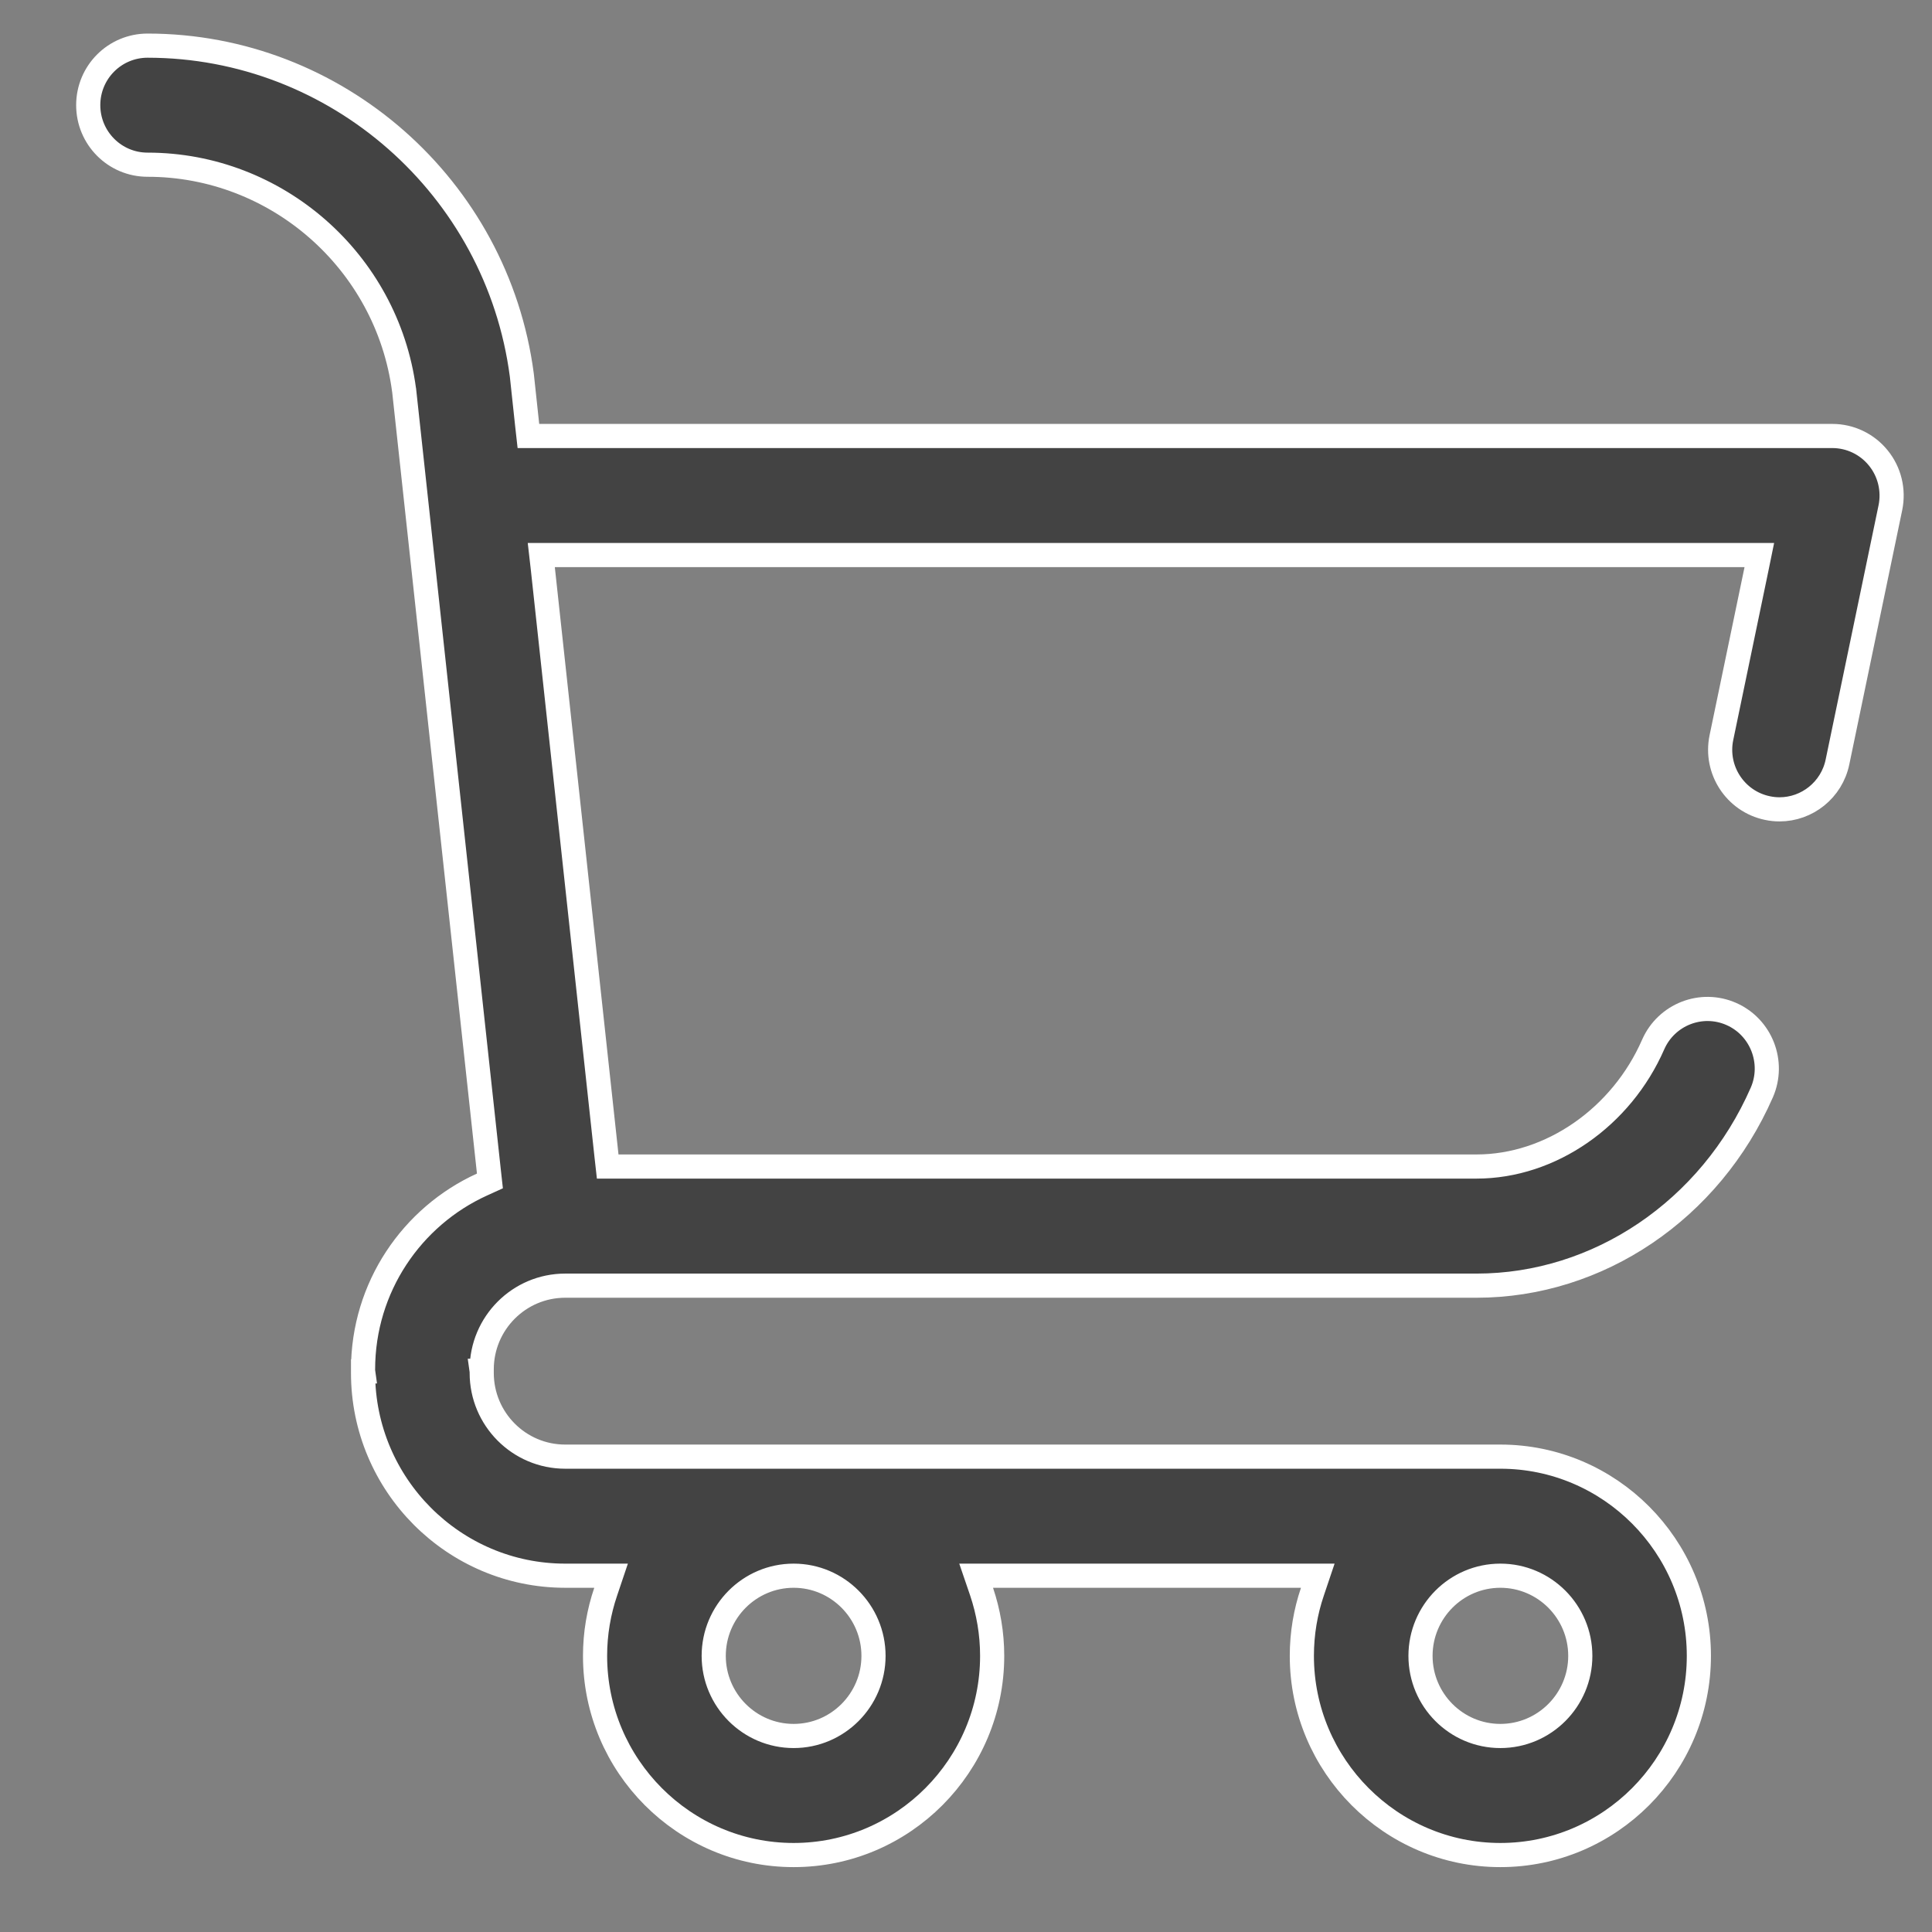 <svg width="24" height="24" viewBox="0 0 24 24" fill="none" xmlns="http://www.w3.org/2000/svg">
<rect x="0" y="0" width="24" height="24" fill="#808080" stroke="none"/>
<g clip-path="url(#clip0)">
<path d="M6.549 5.282L6.564 5.416H6.699H22.762C22.983 5.416 23.193 5.516 23.333 5.689C23.473 5.861 23.528 6.088 23.483 6.307L23.483 6.307L22.826 9.465C22.754 9.814 22.447 10.054 22.106 10.054C22.056 10.054 22.006 10.049 21.955 10.038L21.955 10.038C21.557 9.955 21.301 9.563 21.384 9.163L21.818 7.076L21.855 6.895H21.671H6.892H6.724L6.743 7.061L7.534 14.357L7.549 14.491H7.683H18.342C19.265 14.491 20.142 13.877 20.536 12.976C20.7 12.602 21.135 12.432 21.507 12.596C21.879 12.76 22.049 13.197 21.886 13.571C21.246 15.032 19.853 15.971 18.342 15.971H7.021C6.448 15.971 5.984 16.438 5.984 17.011L5.984 17.029L5.983 17.029L5.984 17.036L5.984 17.055C5.984 17.628 6.448 18.095 7.021 18.095H18.638C19.997 18.095 21.104 19.205 21.104 20.57C21.104 21.934 19.997 23.044 18.638 23.044C17.279 23.044 16.172 21.934 16.172 20.57C16.172 20.291 16.218 20.023 16.303 19.773L16.37 19.574H16.161H12.335H12.126L12.194 19.773C12.278 20.023 12.325 20.291 12.325 20.57C12.325 21.934 11.218 23.044 9.859 23.044C8.499 23.044 7.392 21.934 7.392 20.57C7.392 20.291 7.439 20.023 7.524 19.773L7.591 19.574H7.382H7.021C5.637 19.574 4.51 18.444 4.51 17.055L4.51 17.036L4.511 17.036L4.51 17.029L4.51 17.011C4.51 15.991 5.117 15.111 5.987 14.715L6.086 14.67L6.074 14.562L5.02 4.846L5.02 4.846L5.019 4.842C4.806 3.248 3.438 2.046 1.833 2.046C1.426 2.046 1.096 1.715 1.096 1.306C1.096 0.897 1.426 0.567 1.833 0.567C4.177 0.567 6.176 2.326 6.482 4.658L6.484 4.676L6.549 5.282ZM19.631 20.57C19.631 20.021 19.186 19.574 18.638 19.574C18.09 19.574 17.646 20.021 17.646 20.57C17.646 21.118 18.09 21.565 18.638 21.565C19.186 21.565 19.631 21.118 19.631 20.57ZM10.851 20.57C10.851 20.021 10.406 19.574 9.859 19.574C9.311 19.574 8.866 20.021 8.866 20.57C8.866 21.118 9.311 21.565 9.859 21.565C10.406 21.565 10.851 21.118 10.851 20.57Z" fill="#434343" stroke="white" stroke-width="0.3"/>
</g>
<defs>
<clipPath id="clip0">
<rect width="22.703" height="22.778" fill="white" transform="translate(0.946 0.417)"/>
</clipPath>
</defs>
</svg>
